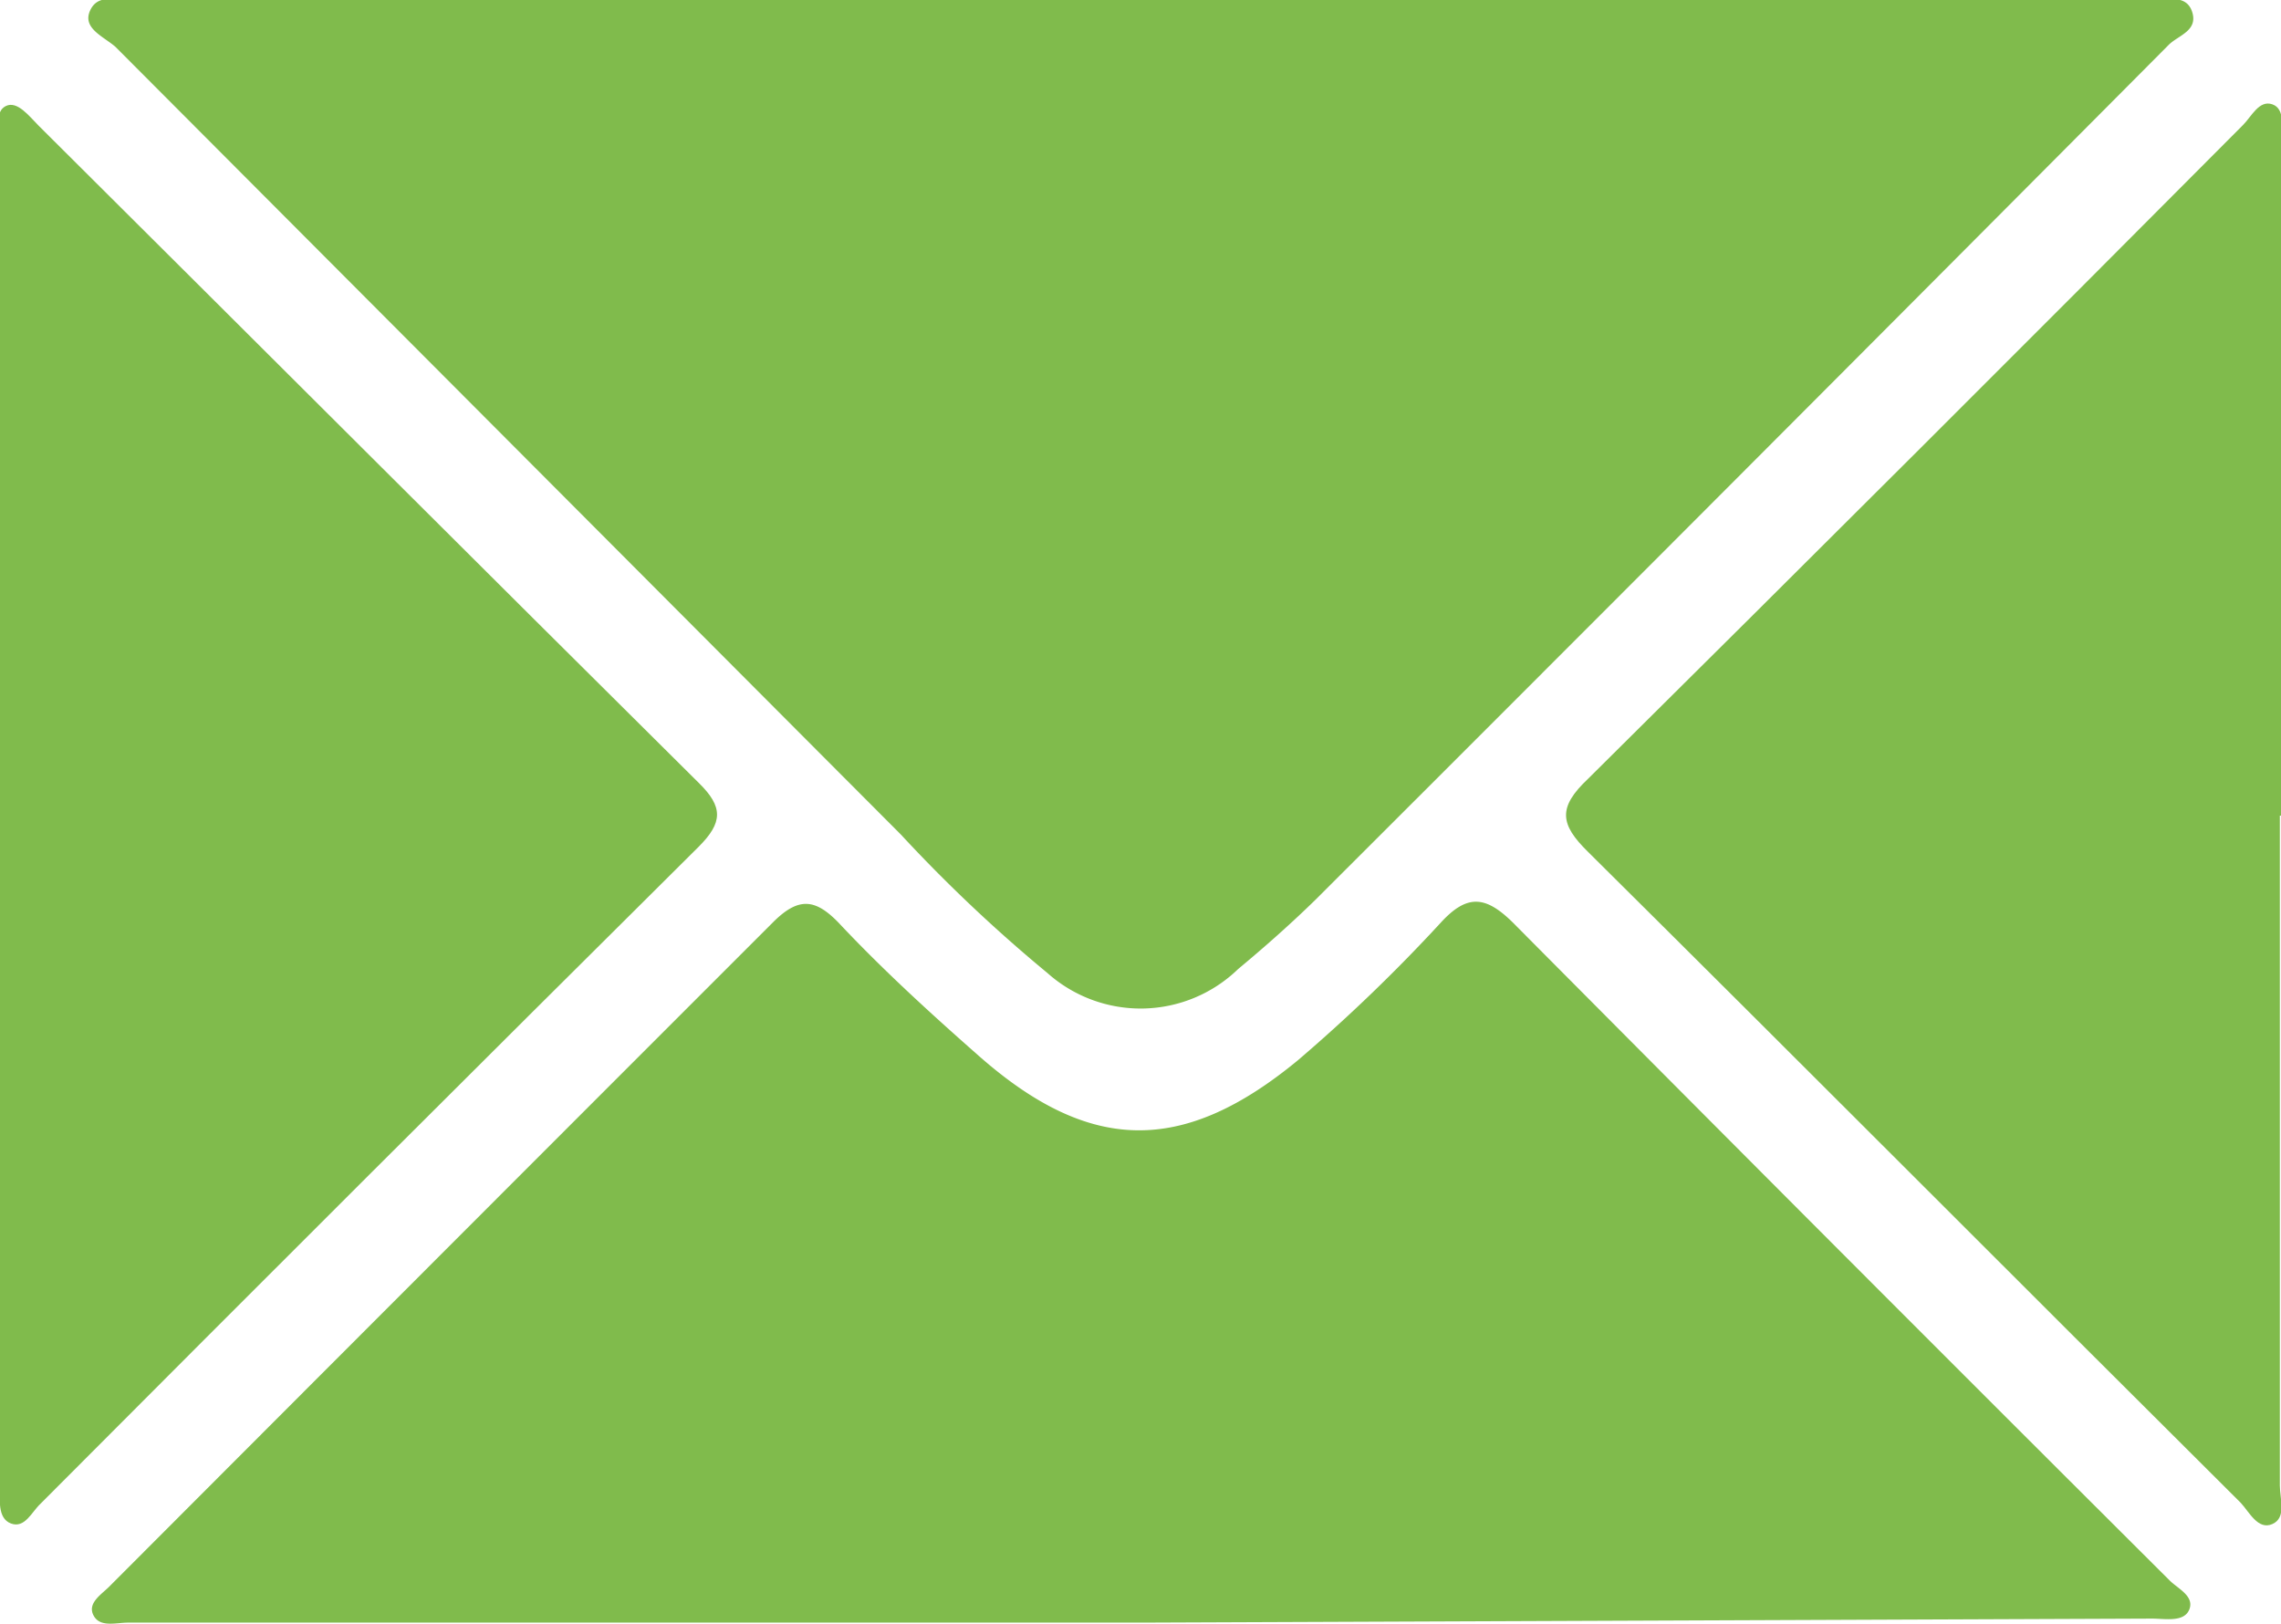 <svg xmlns="http://www.w3.org/2000/svg" viewBox="0 0 39.57 28.17"><defs><style>.cls-1{fill:#80bb4c;}</style></defs><title>mensaje1</title><g id="Capa_2" data-name="Capa 2"><g id="Dise&#xF1;o"><path class="cls-1" d="M19.81,0H36.75a5.61,5.61,0,0,1,.58,0c.25,0,.6-.11.7.21s-.23.4-.4.56Q30.24,8.2,22.83,15.6c-.43.42-.88.82-1.35,1.21a2.43,2.43,0,0,1-3.31.07,26.21,26.21,0,0,1-2.54-2.4L2,.81C1.79.63,1.43.49,1.56.19S2,0,2.29,0Z" transform="translate(0 0)"></path><path class="cls-1" d="M19.81,28.15H2.22c-.21,0-.49.09-.6-.13s.16-.37.3-.52Q7.67,21.74,13.41,16c.44-.44.73-.41,1.13,0,.76.81,1.58,1.56,2.42,2.3,1.93,1.71,3.55,1.75,5.56.09A28.83,28.83,0,0,0,25,16c.46-.5.78-.45,1.24,0q5.68,5.72,11.4,11.42c.14.14.43.27.34.5s-.42.16-.65.16Z" transform="translate(0 0)"></path><path class="cls-1" d="M39.55,14.15c0,3.87,0,7.75,0,11.62,0,.23.12.56-.13.67s-.4-.21-.55-.37c-3.78-3.76-7.54-7.54-11.32-11.29-.49-.48-.53-.77,0-1.27q5.7-5.65,11.36-11.34c.15-.15.28-.44.51-.36s.16.42.16.64v11.7Z" transform="translate(0 0)"></path><path class="cls-1" d="M0,14.08V2.45c0-.21-.1-.51.1-.61s.41.18.57.34C4.51,6,8.3,9.79,12.12,13.58c.43.42.42.69,0,1.11Q6.39,20.38.7,26.09c-.15.14-.27.43-.51.34S0,26,0,25.78q0-5.85,0-11.7Z" transform="translate(0 0)"></path></g></g></svg>